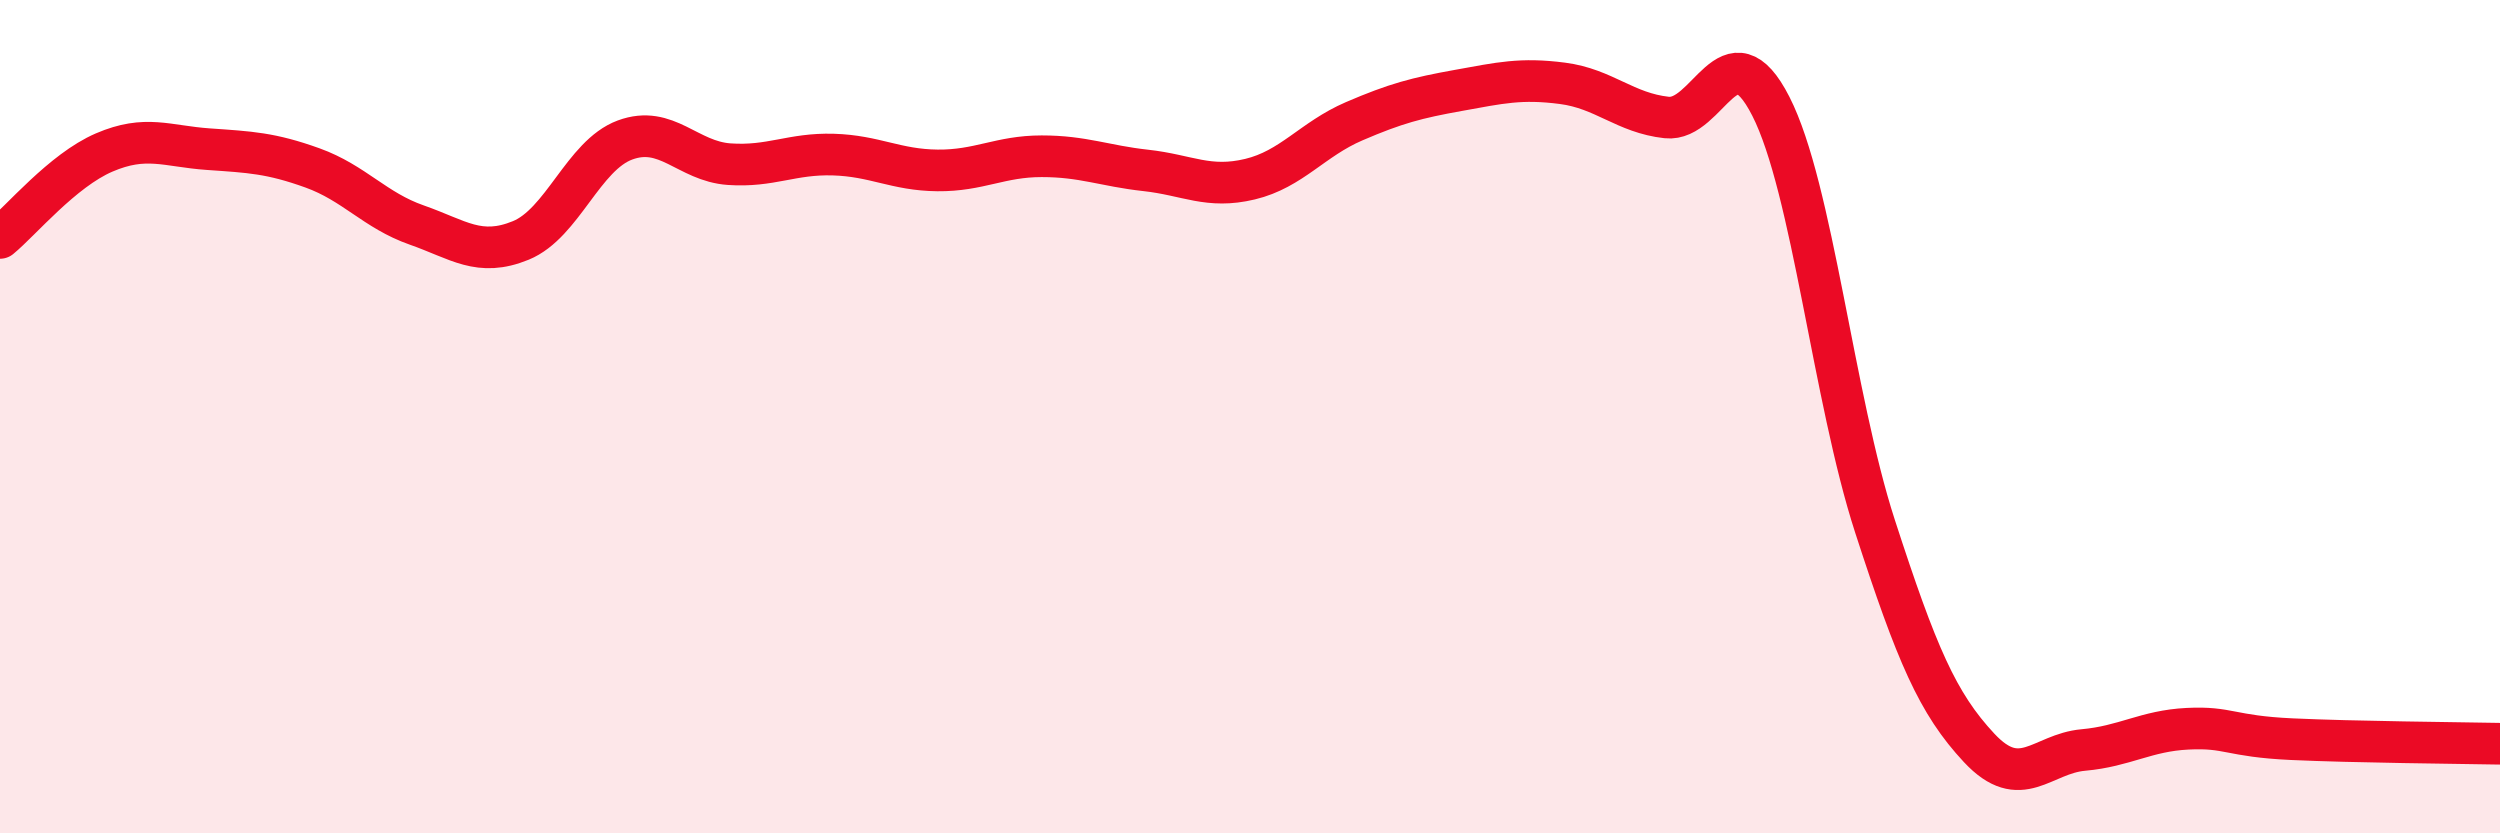 
    <svg width="60" height="20" viewBox="0 0 60 20" xmlns="http://www.w3.org/2000/svg">
      <path
        d="M 0,5.71 C 0.5,5.3 1.5,4.09 2.5,3.66 C 3.5,3.23 4,3.51 5,3.58 C 6,3.65 6.5,3.67 7.5,4.03 C 8.5,4.39 9,5.05 10,5.4 C 11,5.75 11.5,6.18 12.5,5.77 C 13.5,5.36 14,3.73 15,3.36 C 16,2.99 16.5,3.87 17.5,3.94 C 18.5,4.01 19,3.68 20,3.71 C 21,3.74 21.5,4.08 22.5,4.09 C 23.5,4.1 24,3.75 25,3.75 C 26,3.75 26.5,3.98 27.5,4.09 C 28.5,4.2 29,4.54 30,4.3 C 31,4.06 31.5,3.34 32.5,2.91 C 33.5,2.48 34,2.35 35,2.17 C 36,1.99 36.5,1.87 37.5,2 C 38.5,2.13 39,2.71 40,2.82 C 41,2.93 41.5,0.59 42.5,2.55 C 43.5,4.51 44,9.55 45,12.63 C 46,15.71 46.5,16.88 47.5,17.95 C 48.5,19.02 49,18.09 50,18 C 51,17.91 51.5,17.54 52.5,17.49 C 53.5,17.44 53.5,17.67 55,17.74 C 56.5,17.81 59,17.83 60,17.85L60 20L0 20Z"
        fill="#EB0A25"
        opacity="0.1"
        stroke-linecap="round"
        stroke-linejoin="round"
      />
      <path
        d="M 0,5.71 C 0.5,5.3 1.5,4.09 2.5,3.66 C 3.5,3.23 4,3.51 5,3.58 C 6,3.65 6.5,3.67 7.5,4.03 C 8.5,4.39 9,5.05 10,5.4 C 11,5.75 11.5,6.18 12.5,5.77 C 13.5,5.36 14,3.73 15,3.36 C 16,2.99 16.5,3.87 17.5,3.94 C 18.5,4.01 19,3.68 20,3.71 C 21,3.74 21.5,4.08 22.5,4.09 C 23.5,4.1 24,3.75 25,3.75 C 26,3.75 26.5,3.98 27.5,4.09 C 28.5,4.2 29,4.54 30,4.3 C 31,4.06 31.5,3.34 32.5,2.91 C 33.5,2.48 34,2.35 35,2.17 C 36,1.99 36.5,1.87 37.5,2 C 38.5,2.13 39,2.71 40,2.82 C 41,2.93 41.5,0.59 42.5,2.55 C 43.5,4.51 44,9.55 45,12.63 C 46,15.71 46.5,16.88 47.5,17.95 C 48.5,19.02 49,18.09 50,18 C 51,17.91 51.5,17.54 52.5,17.49 C 53.5,17.44 53.5,17.67 55,17.74 C 56.5,17.81 59,17.83 60,17.85"
        stroke="#EB0A25"
        stroke-width="1"
        fill="none"
        stroke-linecap="round"
        stroke-linejoin="round"
      />
    </svg>
  